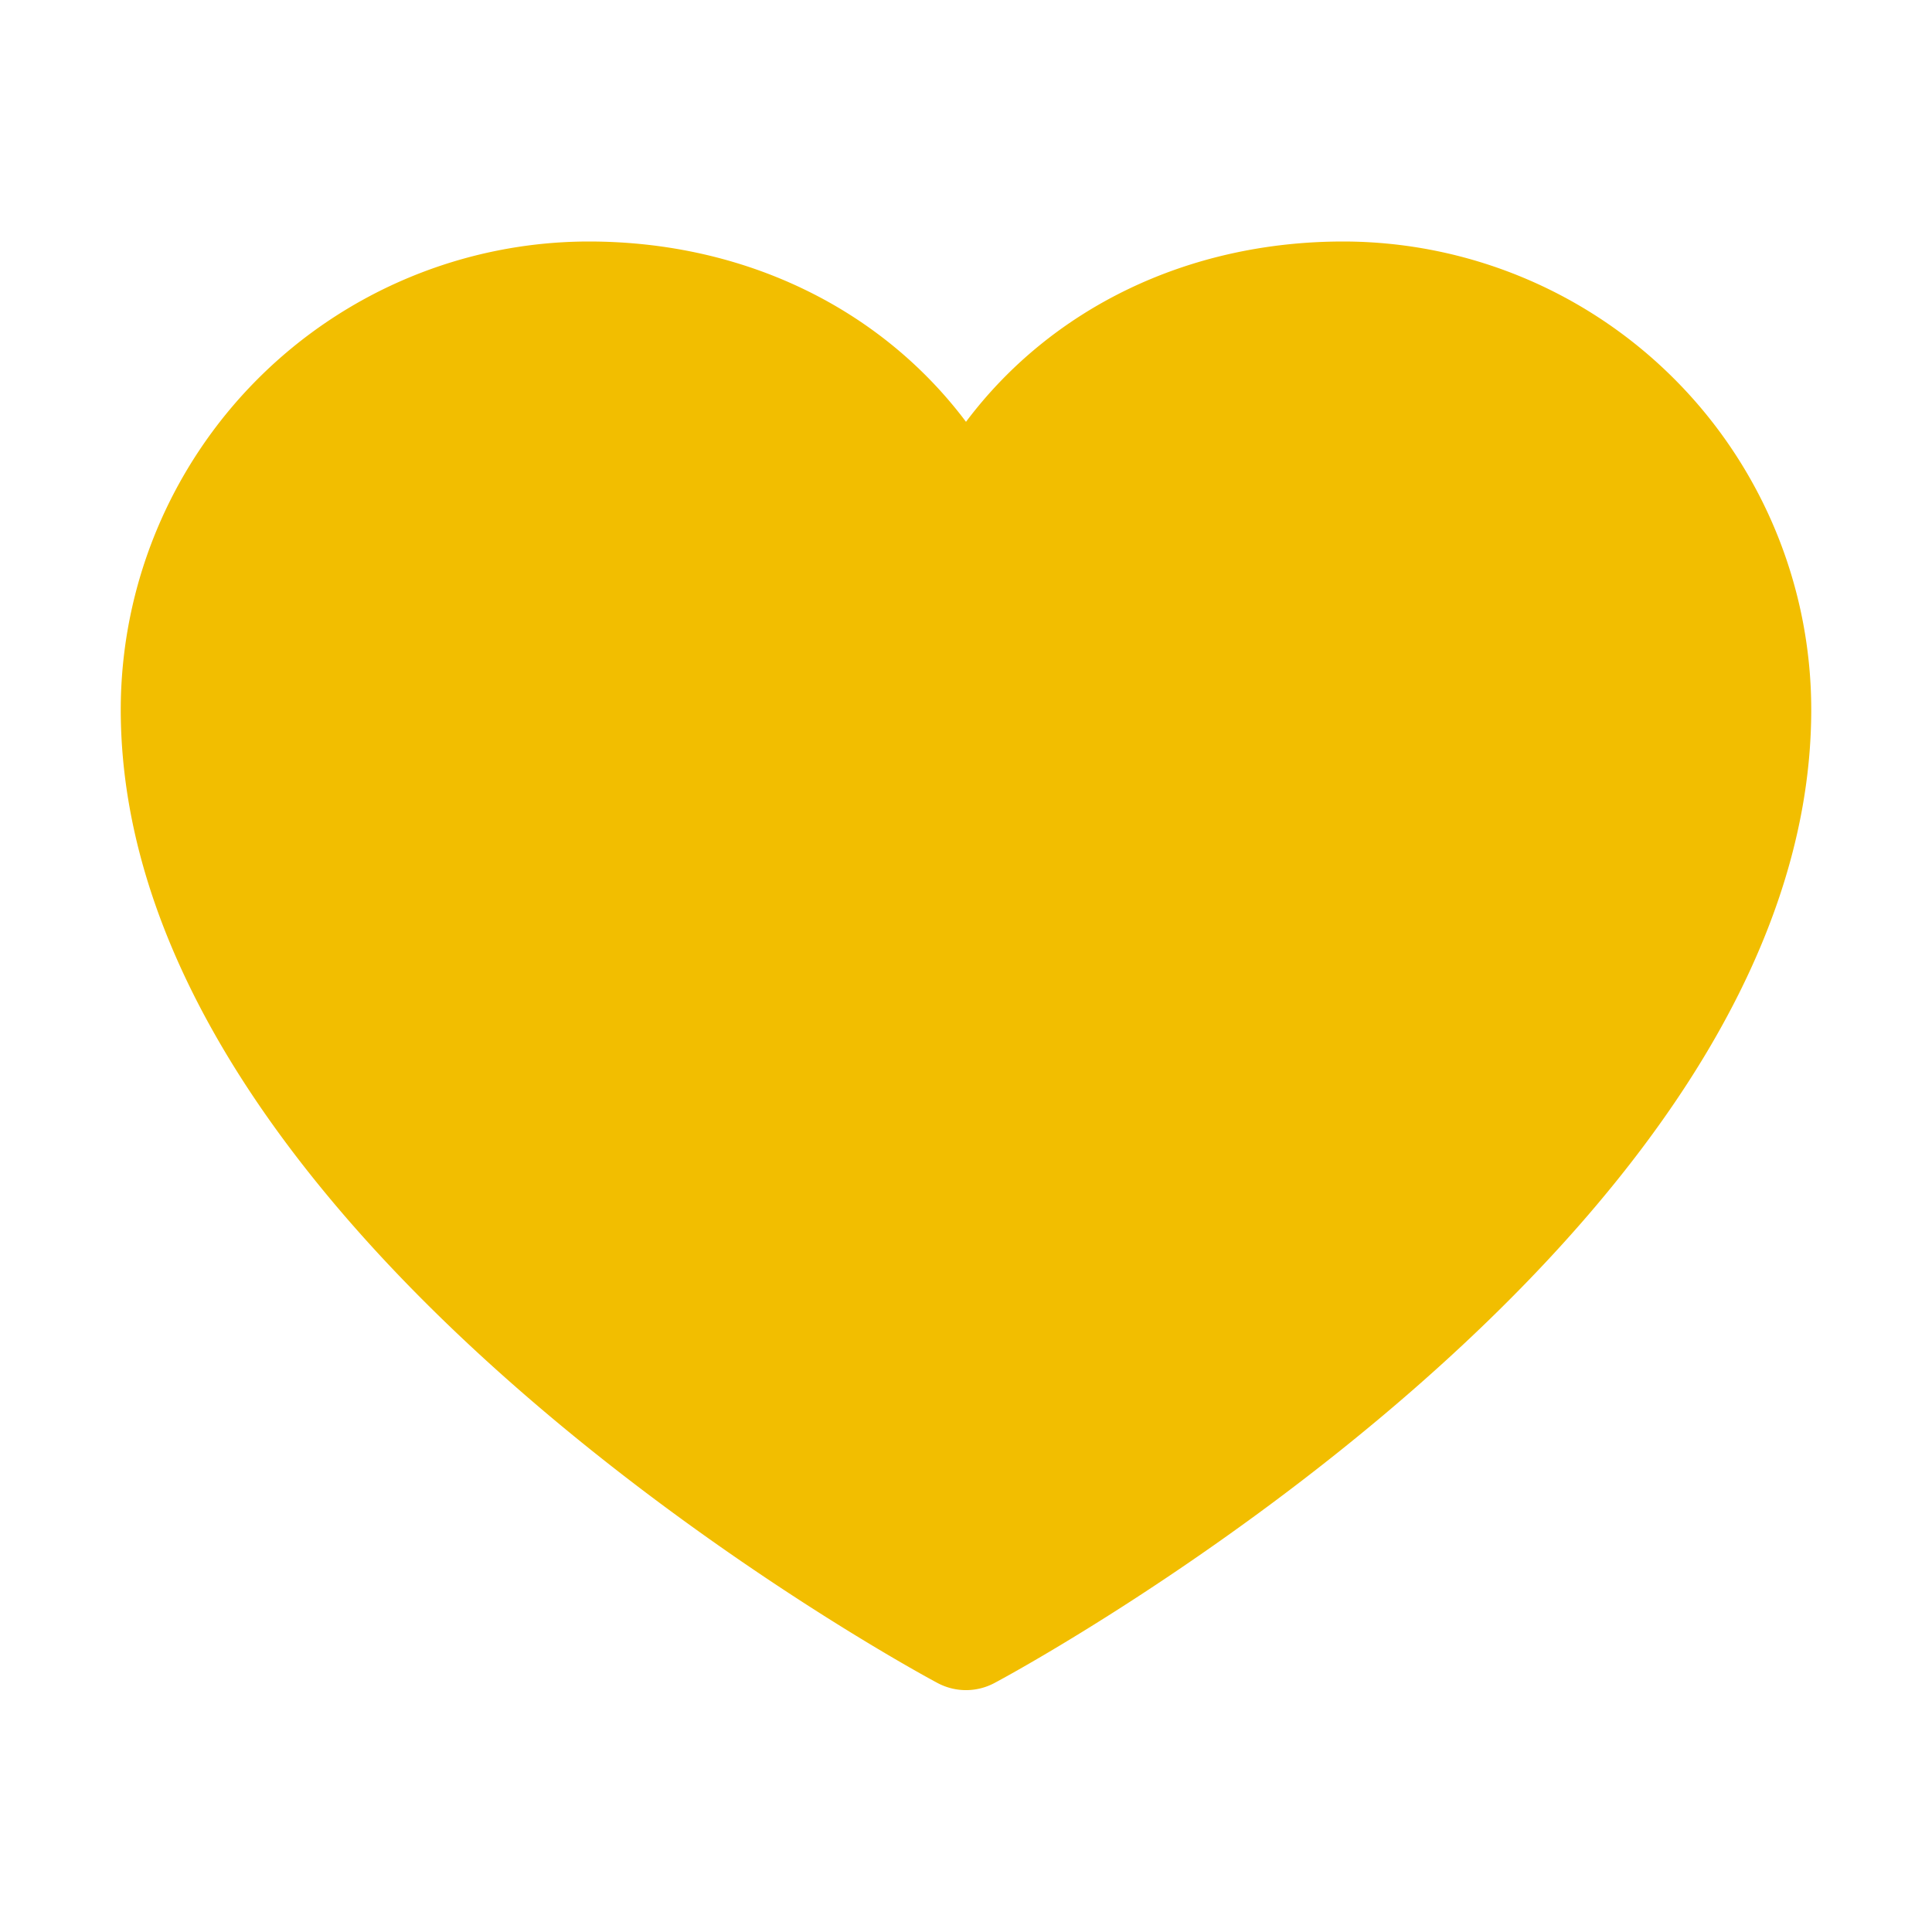 <svg xmlns="http://www.w3.org/2000/svg" width="24" height="24" fill="none"><g clip-path="url(#a)"><path fill="#F2BE00" d="M22.5 8.813c0 6.562-9.73 11.874-10.145 12.093a.75.75 0 0 1-.71 0C11.23 20.686 1.5 15.375 1.5 8.813A5.82 5.82 0 0 1 7.313 3c1.935 0 3.63.833 4.687 2.24C13.057 3.832 14.752 3 16.688 3A5.819 5.819 0 0 1 22.5 8.813Z"/></g><defs><clipPath id="a"><path fill="#fff" d="M0 0h24v24H0z"/></clipPath></defs></svg>